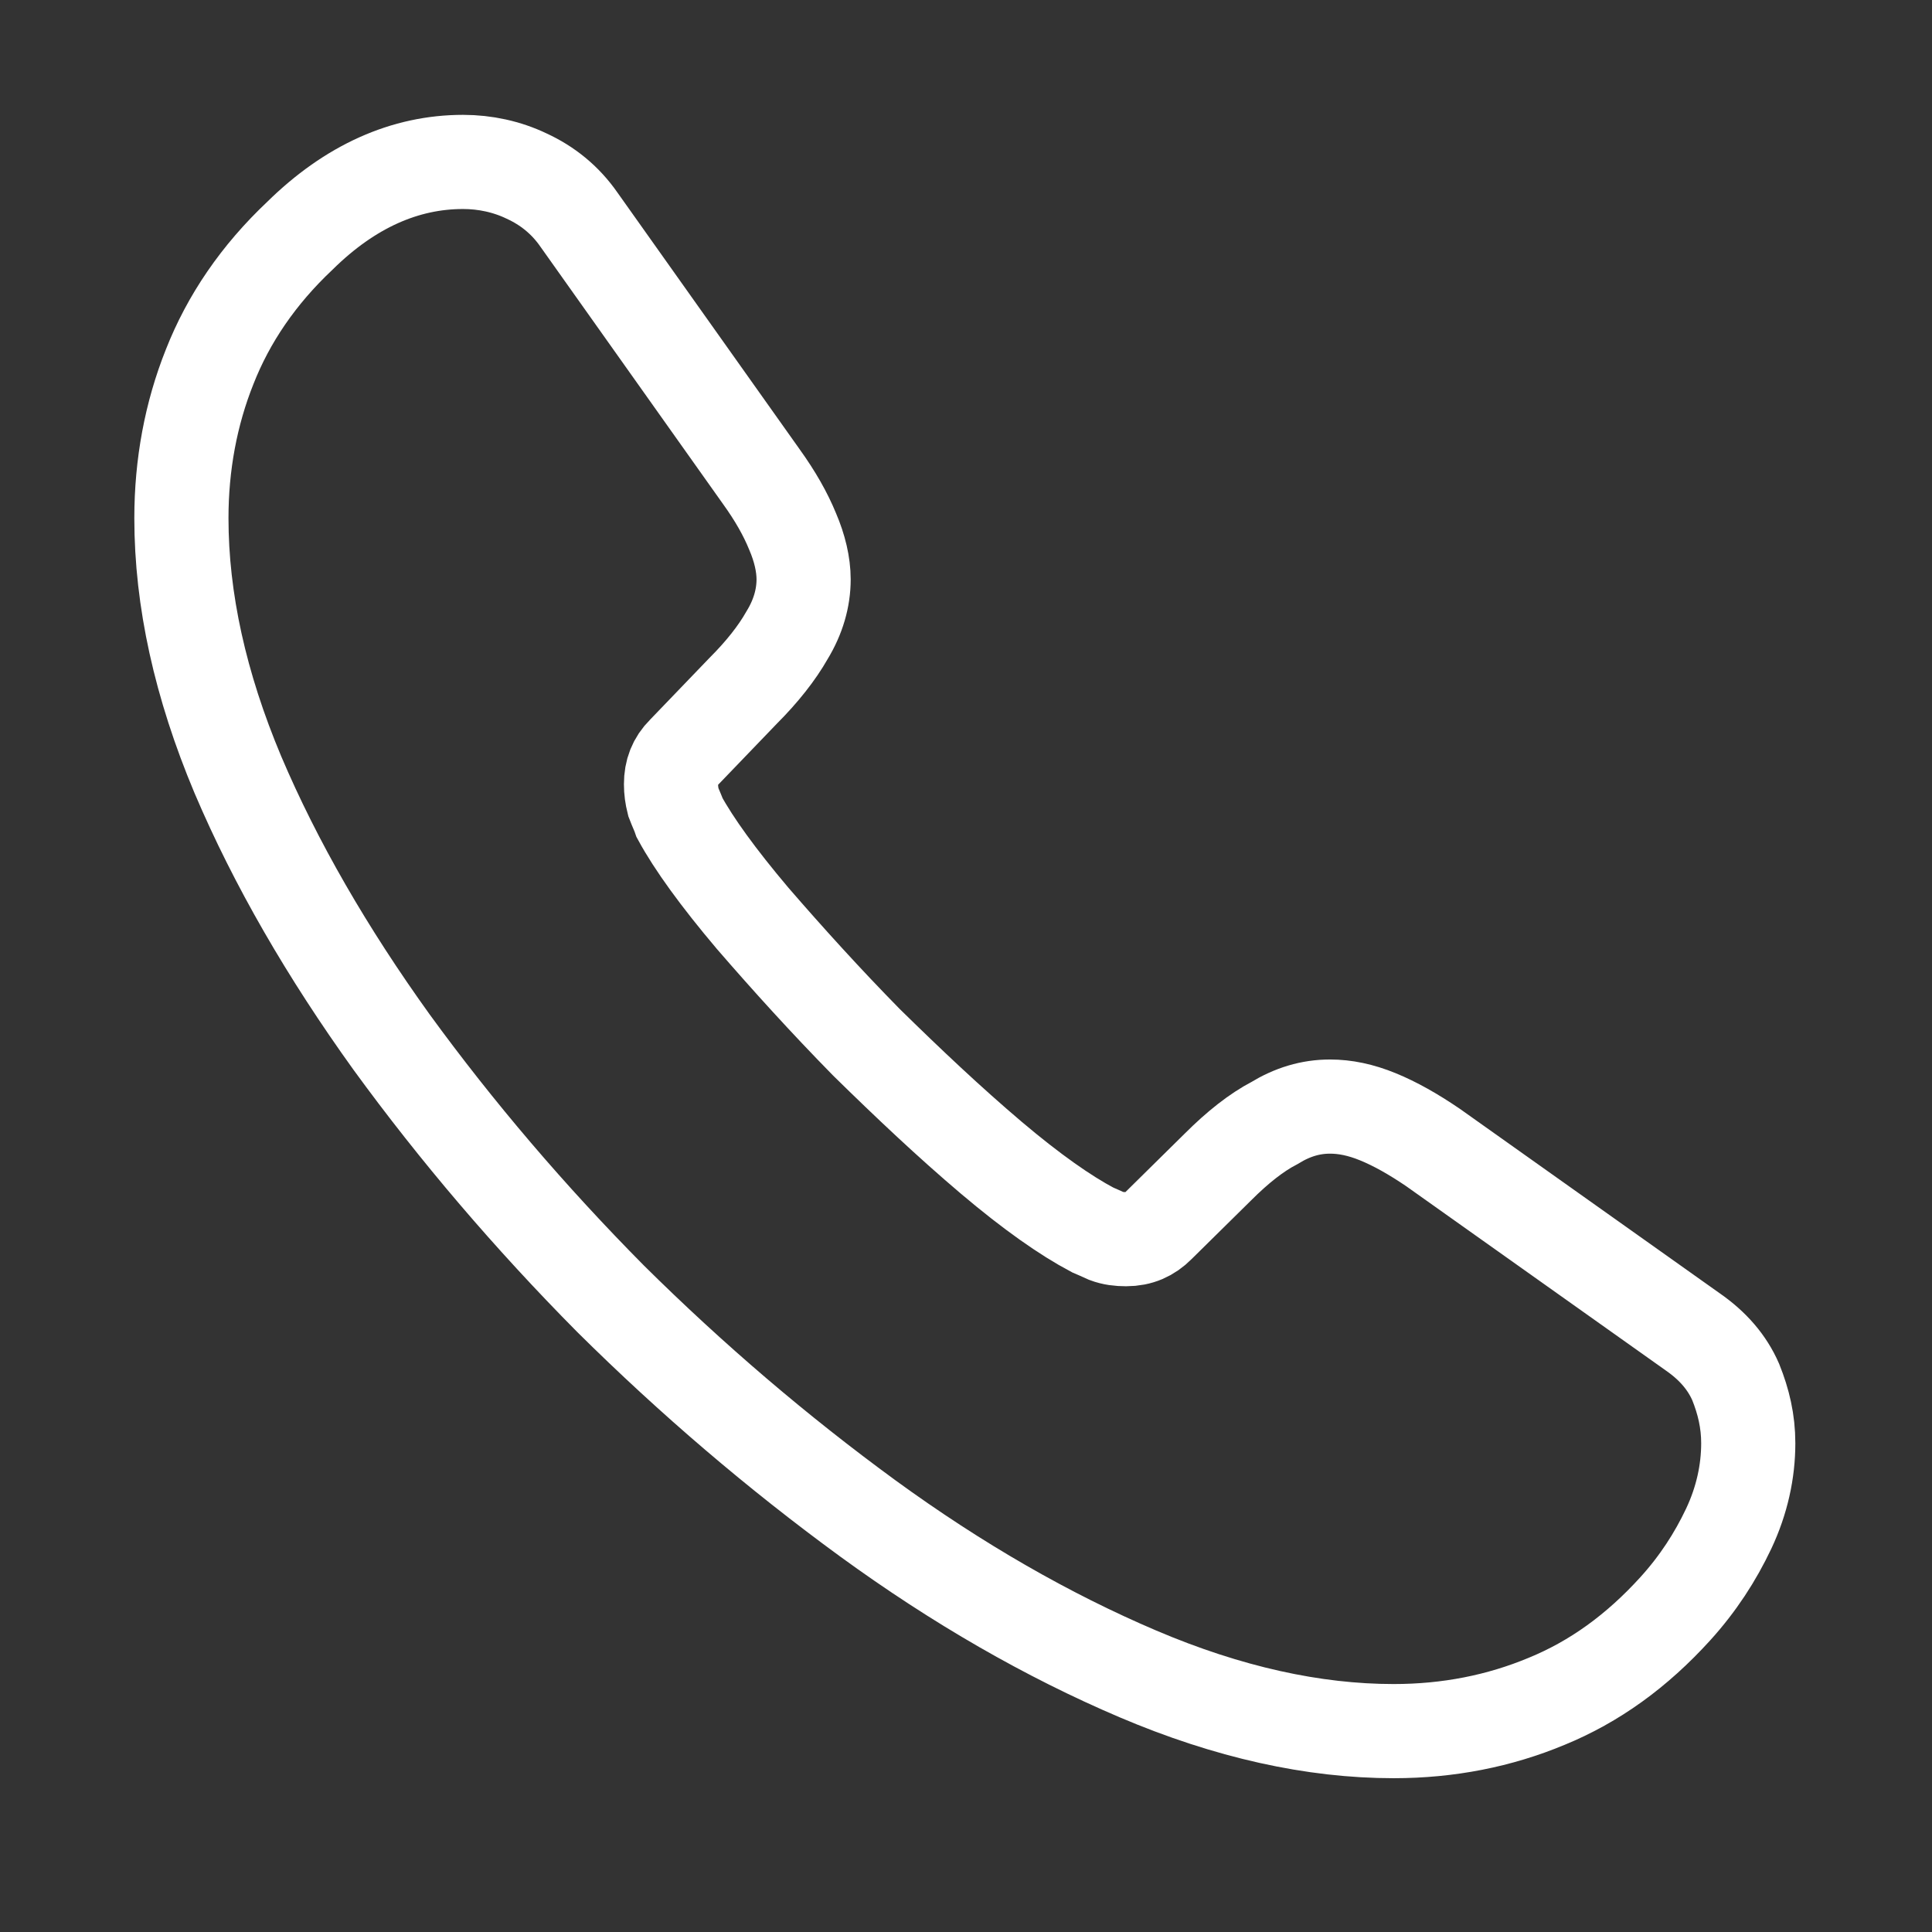 <svg width="38" height="38" viewBox="0 0 38 38" fill="none" xmlns="http://www.w3.org/2000/svg">
<rect x="0" y="0" width="38" height="38" fill="#333333" stroke="none"/>
<g clip-path="url(#clip0_156_2577)">
<mask id="mask0_156_2577" style="mask-type:luminance" maskUnits="userSpaceOnUse" x="0" y="0" width="38" height="38">
<path d="M37.52 0.099H0.482V37.136H37.52V0.099Z" fill="white"/>
</mask>
<g mask="url(#mask0_156_2577)">
<path d="M34.386 28.386C34.386 28.941 34.263 29.512 34.001 30.068C33.738 30.623 33.399 31.148 32.951 31.642C32.195 32.475 31.362 33.077 30.42 33.463C29.494 33.849 28.491 34.049 27.411 34.049C25.837 34.049 24.155 33.679 22.38 32.923C20.605 32.167 18.831 31.148 17.071 29.867C15.297 28.571 13.615 27.136 12.01 25.546C10.42 23.941 8.985 22.259 7.704 20.5C6.439 18.741 5.42 16.982 4.679 15.238C3.939 13.478 3.568 11.796 3.568 10.191C3.568 9.142 3.754 8.139 4.124 7.213C4.494 6.272 5.081 5.407 5.899 4.636C6.886 3.664 7.967 3.185 9.108 3.185C9.541 3.185 9.973 3.278 10.358 3.463C10.76 3.648 11.115 3.926 11.392 4.327L14.973 9.373C15.251 9.759 15.451 10.114 15.59 10.454C15.729 10.778 15.806 11.102 15.806 11.395C15.806 11.765 15.698 12.136 15.482 12.491C15.281 12.846 14.988 13.216 14.618 13.586L13.445 14.806C13.275 14.975 13.198 15.176 13.198 15.423C13.198 15.546 13.213 15.654 13.244 15.778C13.291 15.901 13.337 15.994 13.368 16.086C13.646 16.596 14.124 17.259 14.803 18.062C15.497 18.864 16.238 19.682 17.041 20.5C17.874 21.318 18.676 22.074 19.494 22.768C20.297 23.448 20.96 23.91 21.485 24.188C21.562 24.219 21.655 24.265 21.763 24.312C21.886 24.358 22.01 24.373 22.149 24.373C22.411 24.373 22.612 24.281 22.781 24.111L23.954 22.954C24.34 22.568 24.71 22.275 25.065 22.09C25.42 21.873 25.775 21.765 26.161 21.765C26.454 21.765 26.763 21.827 27.102 21.966C27.442 22.105 27.797 22.306 28.183 22.568L33.291 26.194C33.692 26.472 33.97 26.796 34.139 27.182C34.294 27.568 34.386 27.954 34.386 28.386Z" stroke="white" stroke-width="1.852" stroke-miterlimit="10"/>
</g>
</g>
<defs>
<clipPath id="clip0_156_2577">
<rect width="37.037" height="37.037" fill="white" transform="translate(0.482 0.099)"/>
</clipPath>
</defs>
</svg>
